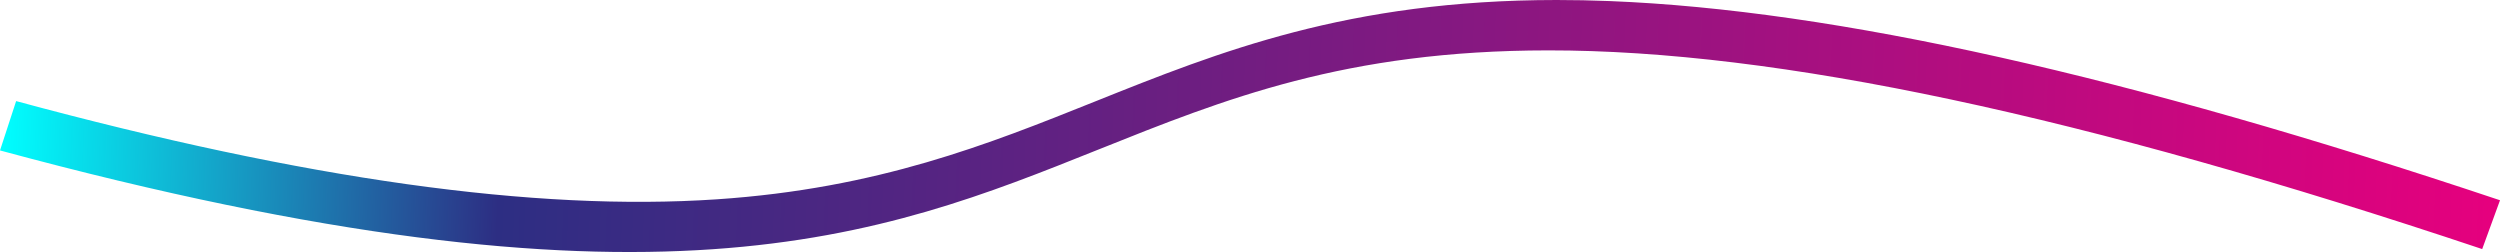 <?xml version="1.0" encoding="UTF-8"?> <svg xmlns="http://www.w3.org/2000/svg" xmlns:xlink="http://www.w3.org/1999/xlink" id="a" viewBox="0 0 2573.57 259.45"> <defs> <style>.c{fill:url(#b);}</style> <linearGradient id="b" x1="-3087.15" y1="5247.75" x2="-513.57" y2="5247.75" gradientTransform="translate(-719.19 5308.22) rotate(-177.72)" gradientUnits="userSpaceOnUse"> <stop offset="0" stop-color="#e6007e"></stop> <stop offset=".8" stop-color="#2d2e83"></stop> <stop offset="1" stop-color="aqua"></stop> </linearGradient> </defs> <path class="c" d="M1657.18,1.11c231.95,9.24,532.6,76.55,916.4,205.03l-18.34,50.26C2143.67,118.63,1829.18,51.73,1593.79,51.86c-208.59,.12-332.52,49.78-463.73,102.35-224.37,89.9-456.38,182.86-1130.06,.65l16.6-50.79c298.23,80.65,534.2,113.72,721.37,101.11,165.89-11.18,279.37-56.66,389.11-100.63C1255.23,53.23,1387.75,.13,1602.3,0c17.84-.01,36.15,.36,54.88,1.11Z"></path> </svg> 